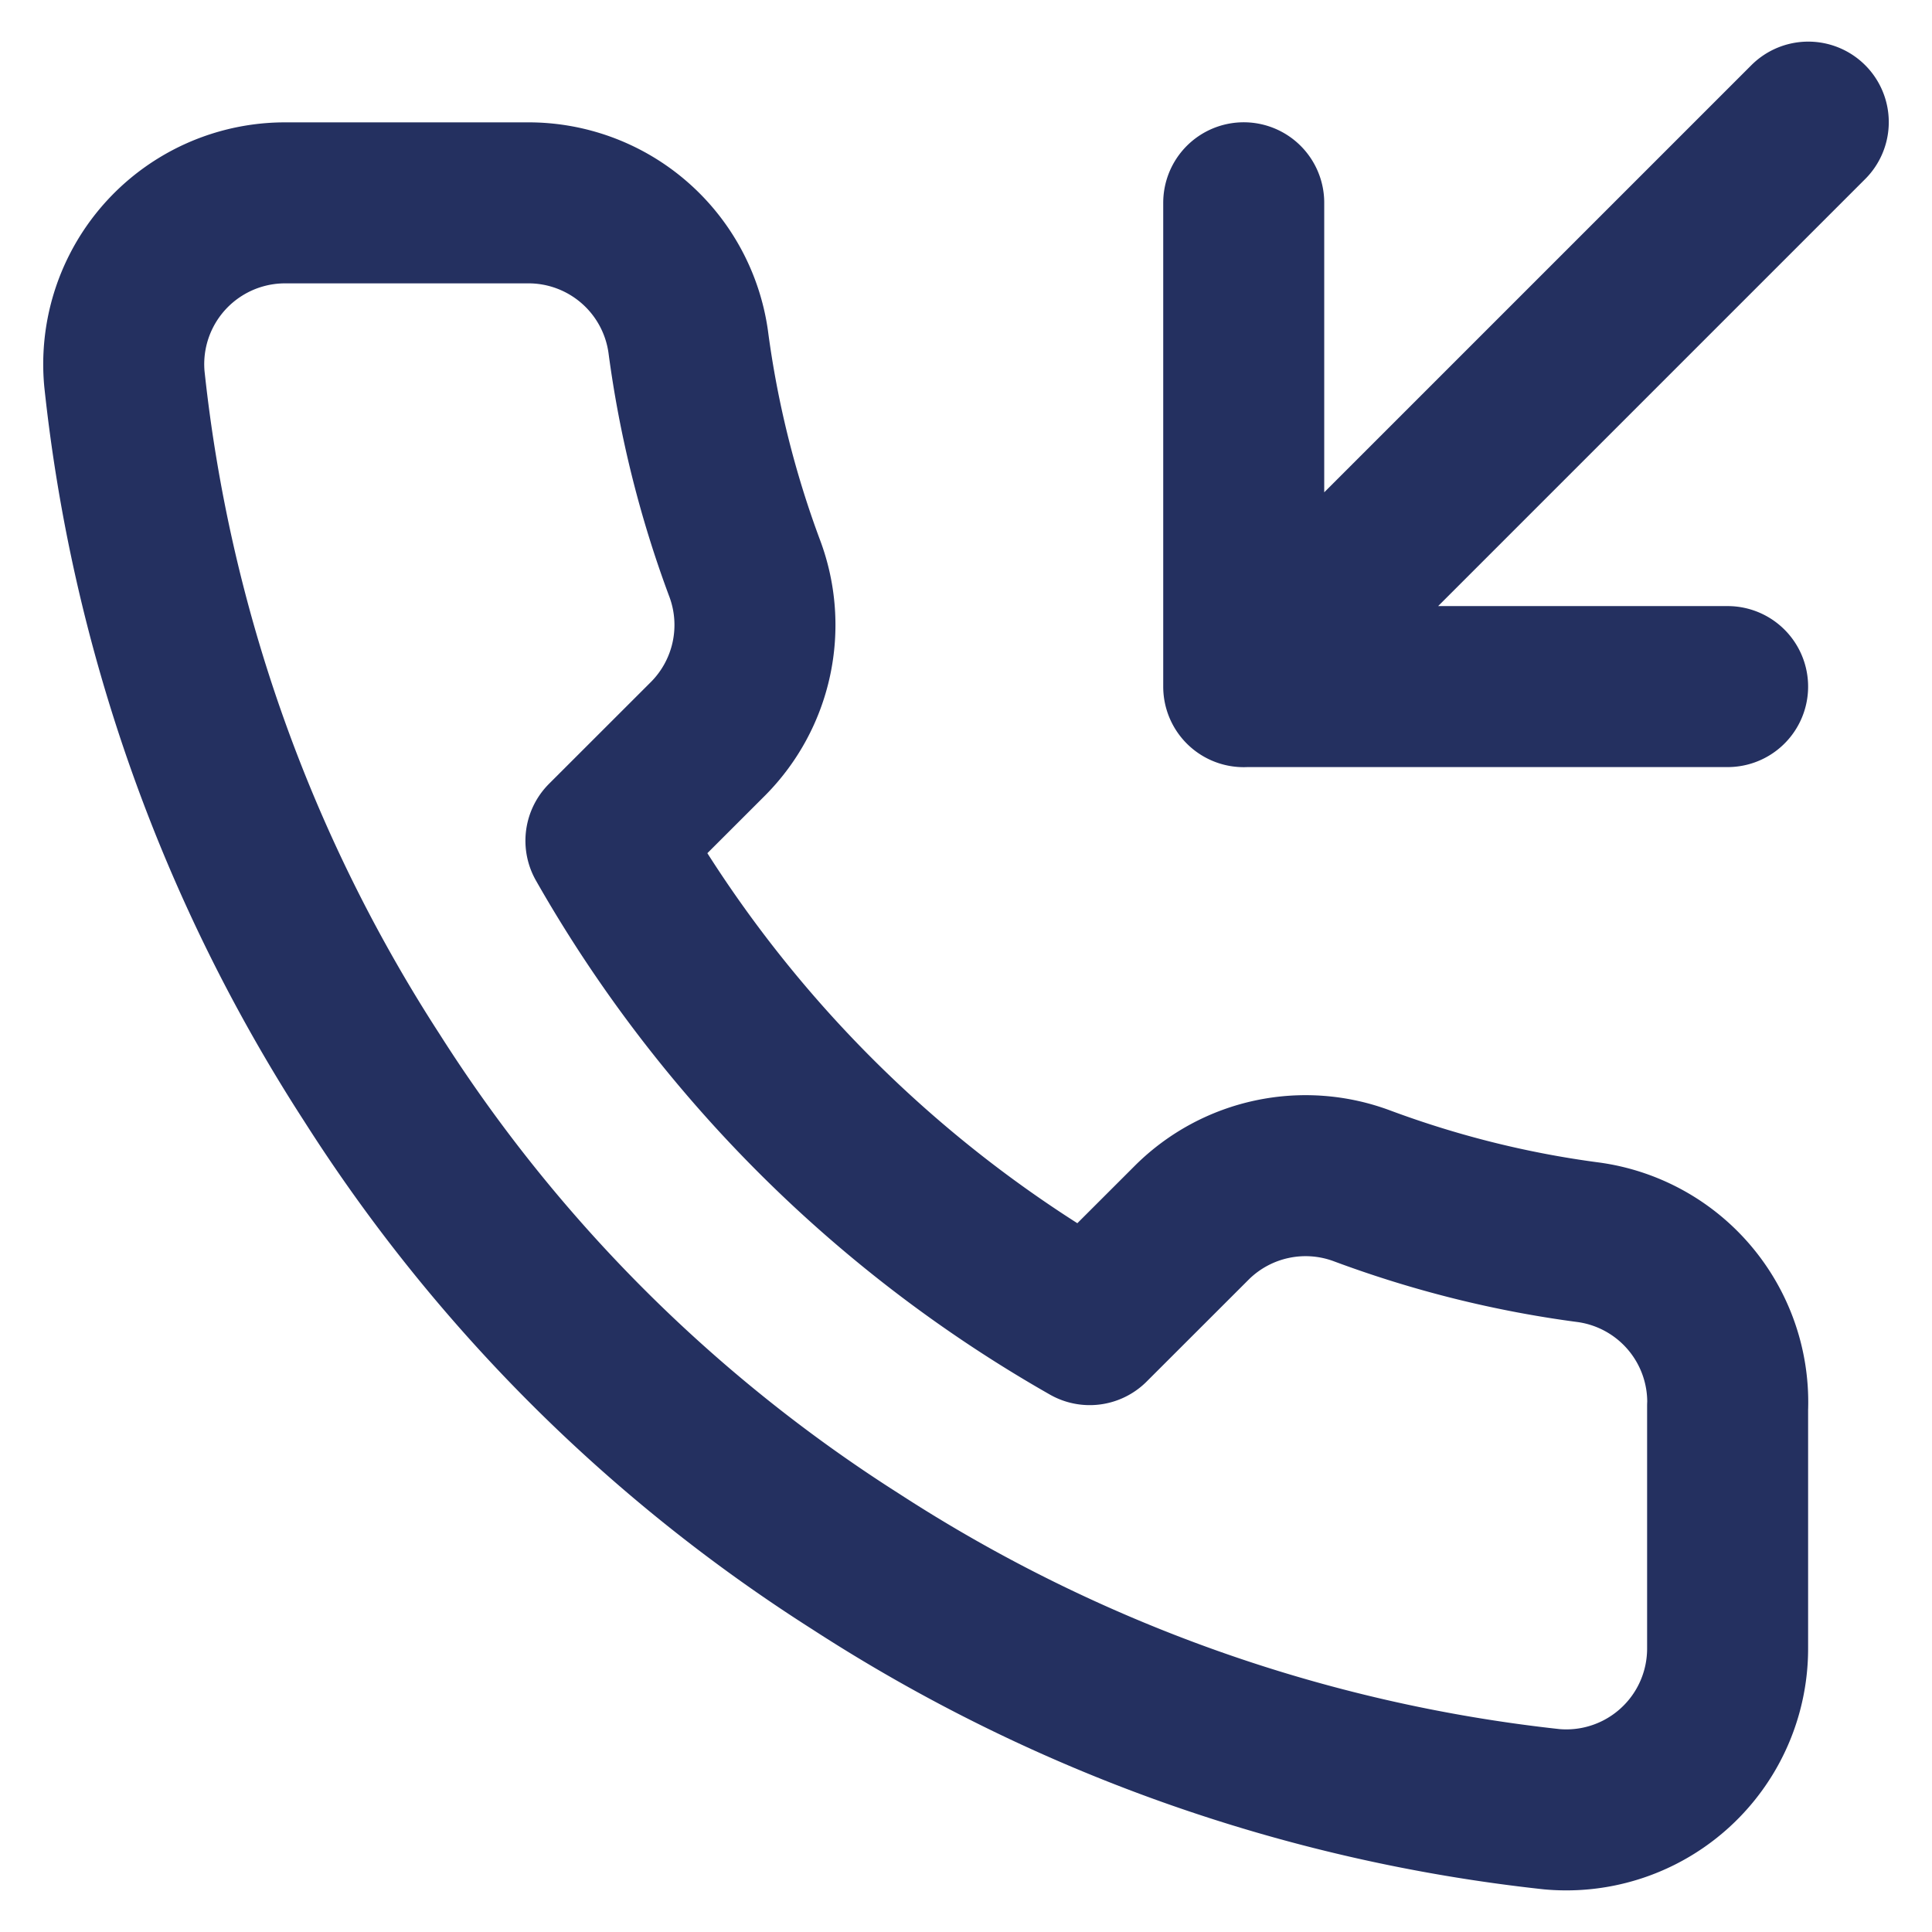<svg width="24" height="24" fill="none" xmlns="http://www.w3.org/2000/svg"><path d="M15.45 2.519v6.01h6.011m1.002-7.012L15.45 8.53m6.011 8.936v3.005a2.004 2.004 0 01-2.184 2.004 19.827 19.827 0 01-8.645-3.076 19.536 19.536 0 01-6.011-6.01 19.826 19.826 0 01-3.076-8.686A2.004 2.004 0 013.54 2.52h3.005a2.004 2.004 0 012.004 1.723c.127.962.362 1.906.701 2.815a2.004 2.004 0 01-.45 2.114l-1.273 1.272a16.03 16.03 0 006.01 6.011l1.273-1.272a2.004 2.004 0 012.114-.45c.909.338 1.853.574 2.815.7a2.004 2.004 0 011.723 2.034z" stroke="#243060" stroke-width="2" stroke-linecap="round" stroke-linejoin="round"/></svg>